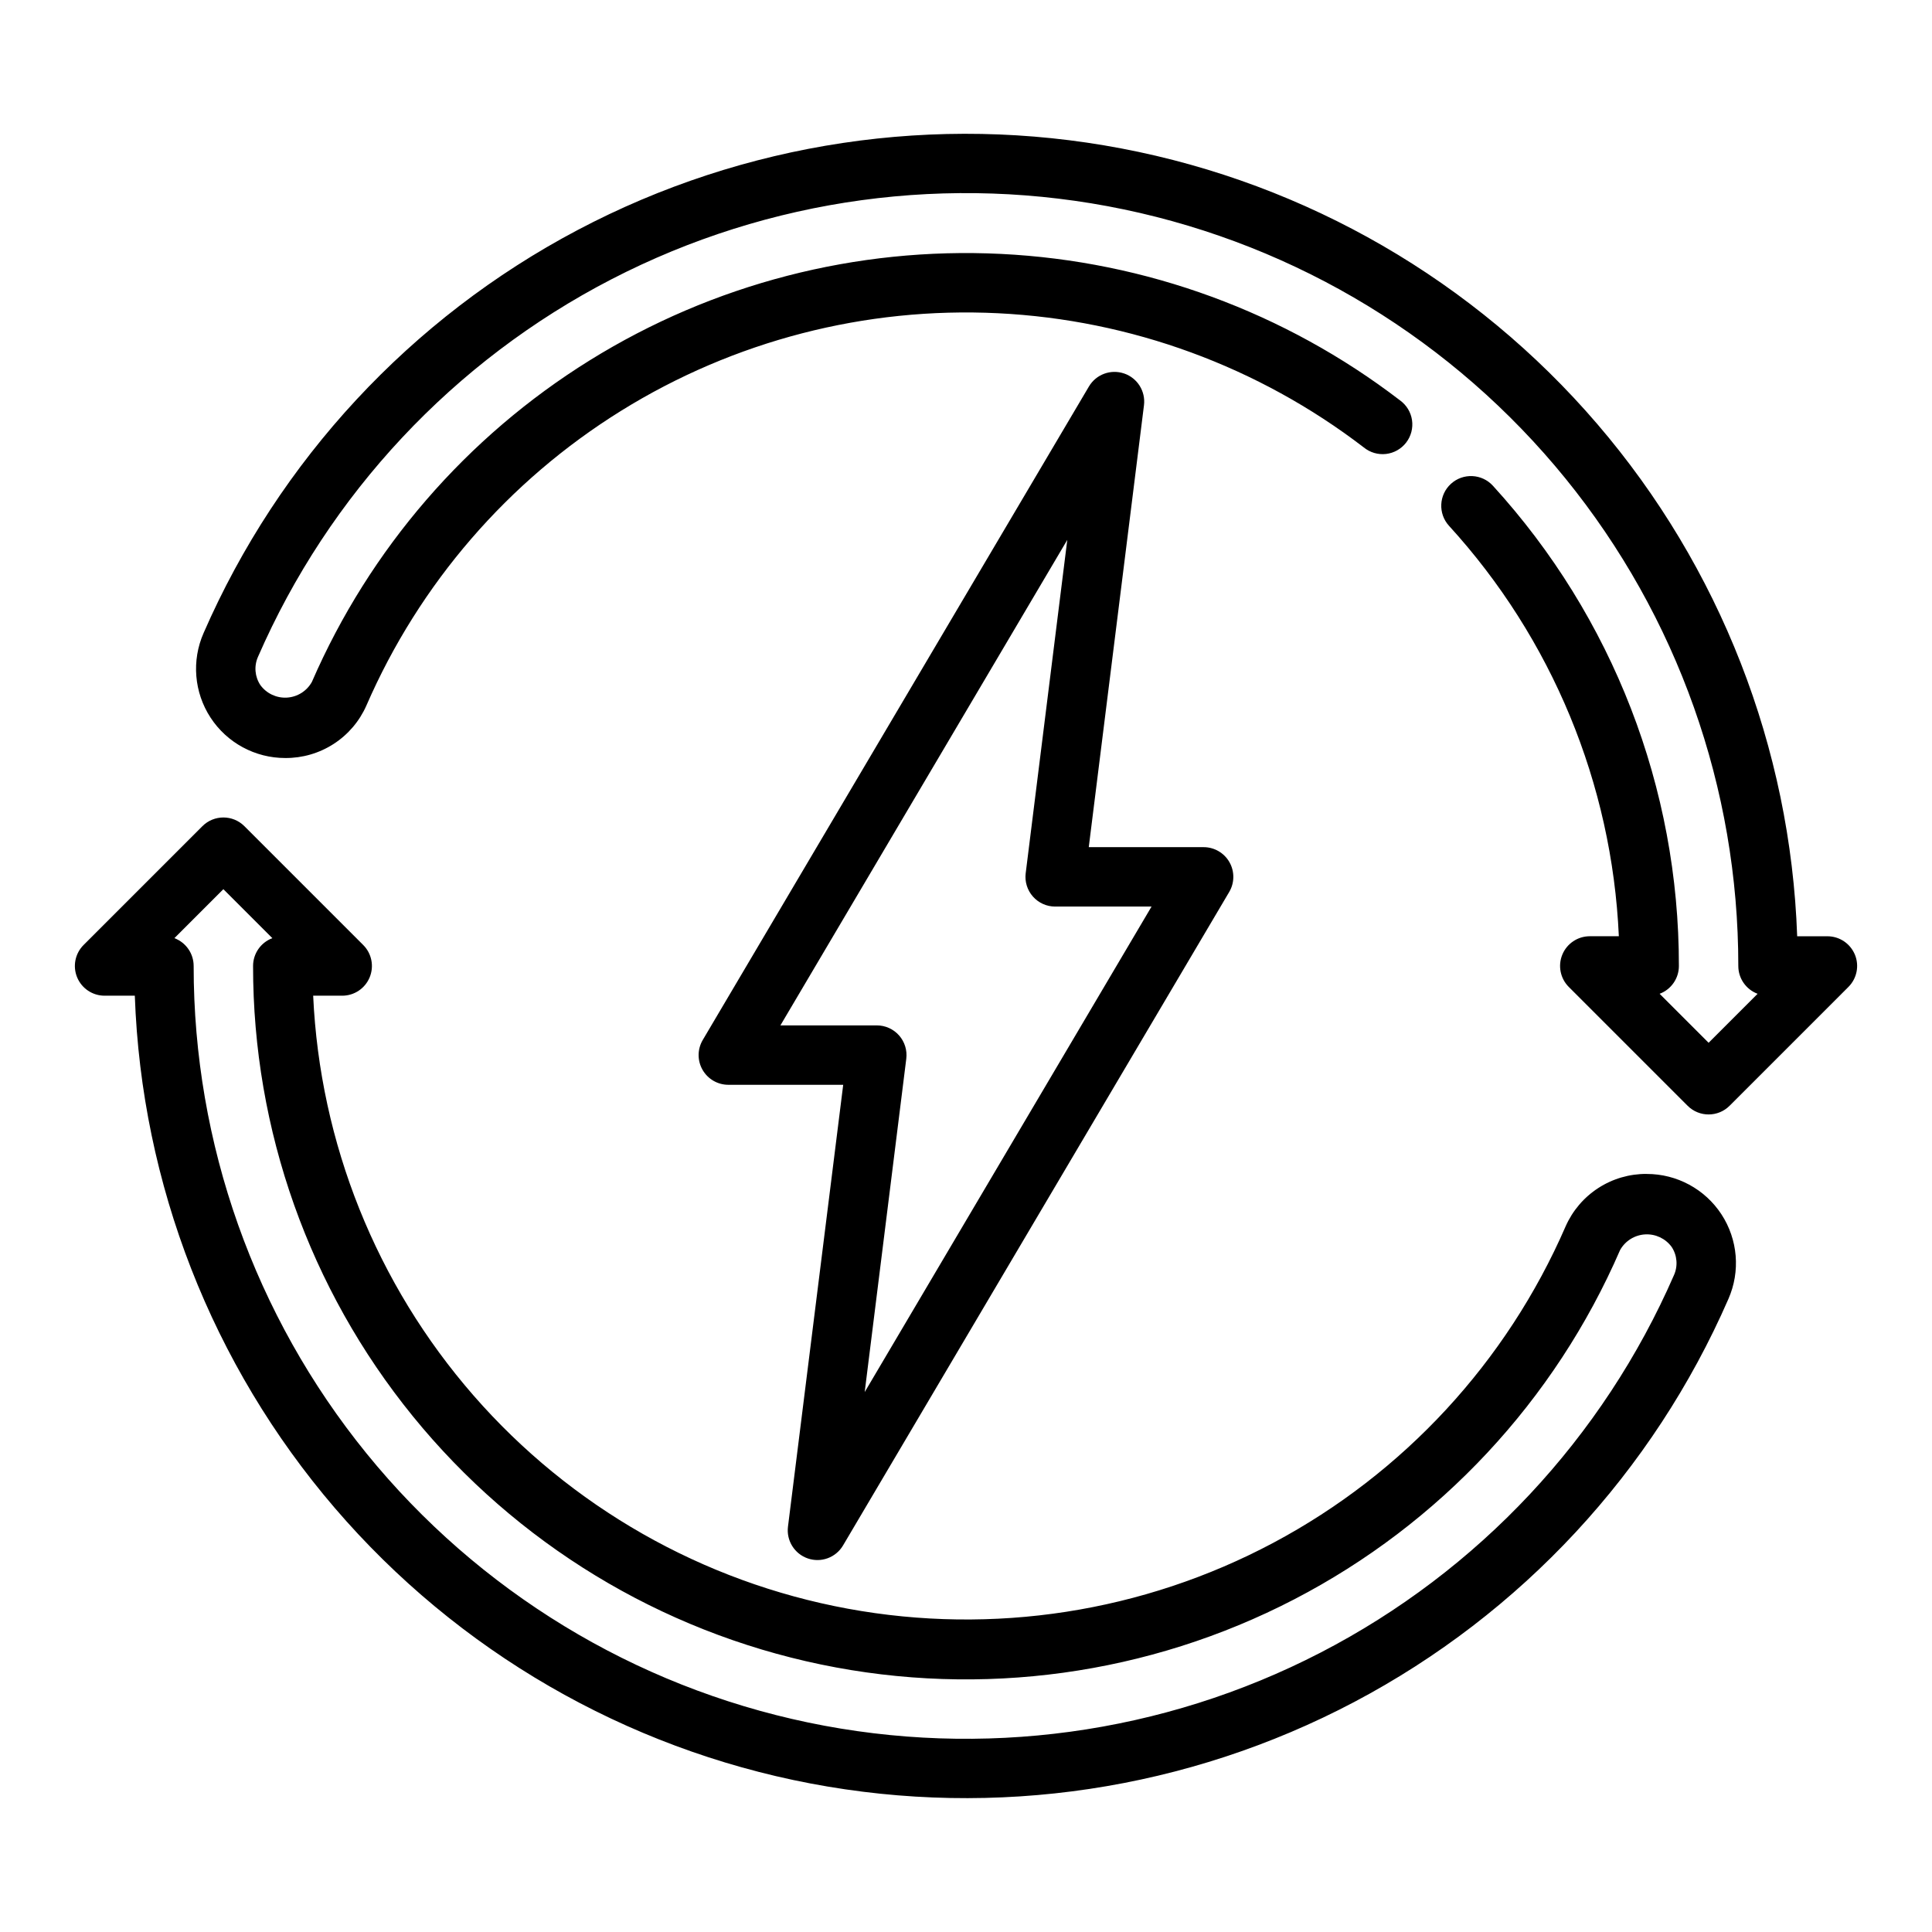 <?xml version="1.0" encoding="UTF-8"?>
<!-- Uploaded to: SVG Find, www.svgrepo.com, Generator: SVG Find Mixer Tools -->
<svg fill="#000000" width="800px" height="800px" version="1.1" viewBox="144 144 512 512" xmlns="http://www.w3.org/2000/svg">
 <g>
  <path d="m441.9 242.98c-3.531-1.207-7.422 0.23-9.32 3.438l-102.34 173.18v0.004c-1.441 2.434-1.465 5.449-0.062 7.906s4.012 3.973 6.84 3.973h30.441l-14.637 117.1c-0.461 3.703 1.738 7.219 5.269 8.426 3.527 1.207 7.418-0.23 9.32-3.441l102.34-173.18c1.438-2.434 1.461-5.453 0.059-7.91-1.398-2.453-4.012-3.973-6.836-3.969h-30.441l14.633-117.11c0.461-3.699-1.738-7.219-5.266-8.422zm7.273 141.27-76.02 128.66 11.02-88.324c0.281-2.238-0.414-4.488-1.902-6.18-1.492-1.691-3.637-2.664-5.891-2.668h-25.562l76.023-128.66-11.02 88.324h-0.004c-0.277 2.238 0.414 4.488 1.906 6.18 1.488 1.691 3.633 2.664 5.887 2.668z"/>
  <path d="m635.56 396.98c-1.223-2.941-4.09-4.859-7.273-4.859h-8.016c-1.758-49.945-20.441-97.812-52.977-135.75-32.539-37.934-77.004-63.688-126.1-73.027-49.098-9.344-99.914-1.723-144.11 21.613-44.195 23.332-79.152 60.992-99.129 106.8-3.219 7.309-2.519 15.746 1.848 22.43 4.371 6.684 11.82 10.707 19.805 10.695 4.547 0.031 9.004-1.27 12.82-3.738 3.816-2.465 6.828-5.996 8.664-10.156 14.035-32.289 37.574-59.531 67.484-78.109 29.906-18.574 64.766-27.598 99.93-25.867 35.164 1.73 68.965 14.133 96.906 35.555 1.645 1.352 3.773 1.98 5.891 1.738 2.117-0.242 4.047-1.336 5.348-3.027 1.301-1.688 1.855-3.836 1.547-5.945-0.312-2.109-1.465-4-3.199-5.246-30.477-23.371-67.352-36.906-105.71-38.797-38.363-1.891-76.387 7.949-109.02 28.215-32.629 20.262-58.309 49.984-73.617 85.211-1.344 2.418-3.828 3.984-6.59 4.156-2.758 0.172-5.418-1.074-7.051-3.305-1.488-2.227-1.727-5.059-0.641-7.504 18.801-43.121 51.875-78.453 93.668-100.05s89.746-28.133 135.8-18.52c46.047 9.617 87.375 34.805 117.03 71.316 29.66 36.516 45.832 82.133 45.801 129.18-0.004 3.281 2.035 6.223 5.109 7.375l-12.98 12.98-12.98-12.98h-0.004c3.078-1.152 5.113-4.094 5.109-7.375 0.047-47.09-17.535-92.488-49.285-127.26-2.93-3.211-7.91-3.441-11.125-0.512-3.211 2.93-3.441 7.91-0.512 11.125 27.277 29.867 43.207 68.363 45.008 108.77h-7.699c-3.184 0.004-6.055 1.922-7.273 4.859-1.219 2.941-0.543 6.328 1.707 8.578l31.488 31.488c3.074 3.074 8.055 3.074 11.129 0l31.488-31.488c2.254-2.25 2.93-5.637 1.711-8.578z"/>
  <path d="m580.39 455.1c-4.547-0.031-9.004 1.266-12.82 3.734s-6.828 6-8.664 10.16c-15.598 35.898-42.895 65.457-77.445 83.855-34.547 18.402-74.305 24.559-112.8 17.469-38.492-7.09-73.453-27.008-99.18-56.508-25.727-29.5-40.703-66.84-42.488-105.94h7.699c3.184 0 6.051-1.918 7.269-4.859 1.219-2.941 0.547-6.328-1.707-8.578l-31.488-31.488c-3.074-3.074-8.055-3.074-11.129 0l-31.488 31.488c-2.25 2.25-2.926 5.637-1.707 8.578 1.219 2.941 4.09 4.859 7.273 4.859h8.012c1.762 49.945 20.441 97.812 52.984 135.75 32.539 37.934 77.004 63.68 126.1 73.023 49.098 9.34 99.914 1.719 144.11-21.617 44.195-23.332 79.148-60.992 99.129-106.8 3.211-7.309 2.512-15.742-1.855-22.426-4.371-6.68-11.82-10.703-19.801-10.691zm7.234 26.812c-18.797 43.121-51.875 78.453-93.668 100.05-41.789 21.594-89.742 28.133-135.79 18.52-46.051-9.617-87.379-34.801-117.04-71.312-29.66-36.516-45.832-82.129-45.805-129.17 0.004-3.285-2.031-6.227-5.106-7.379l12.98-12.98 12.98 12.98c-3.074 1.152-5.113 4.094-5.109 7.379-0.031 43.453 14.922 85.59 42.336 119.31 27.41 33.719 65.609 56.957 108.16 65.797 42.547 8.84 86.844 2.742 125.42-17.266 38.578-20.004 69.078-52.699 86.359-92.57 1.352-2.41 3.832-3.969 6.59-4.141 2.758-0.172 5.414 1.066 7.055 3.293 1.484 2.223 1.723 5.051 0.637 7.492z"/>
 </g>
</svg>